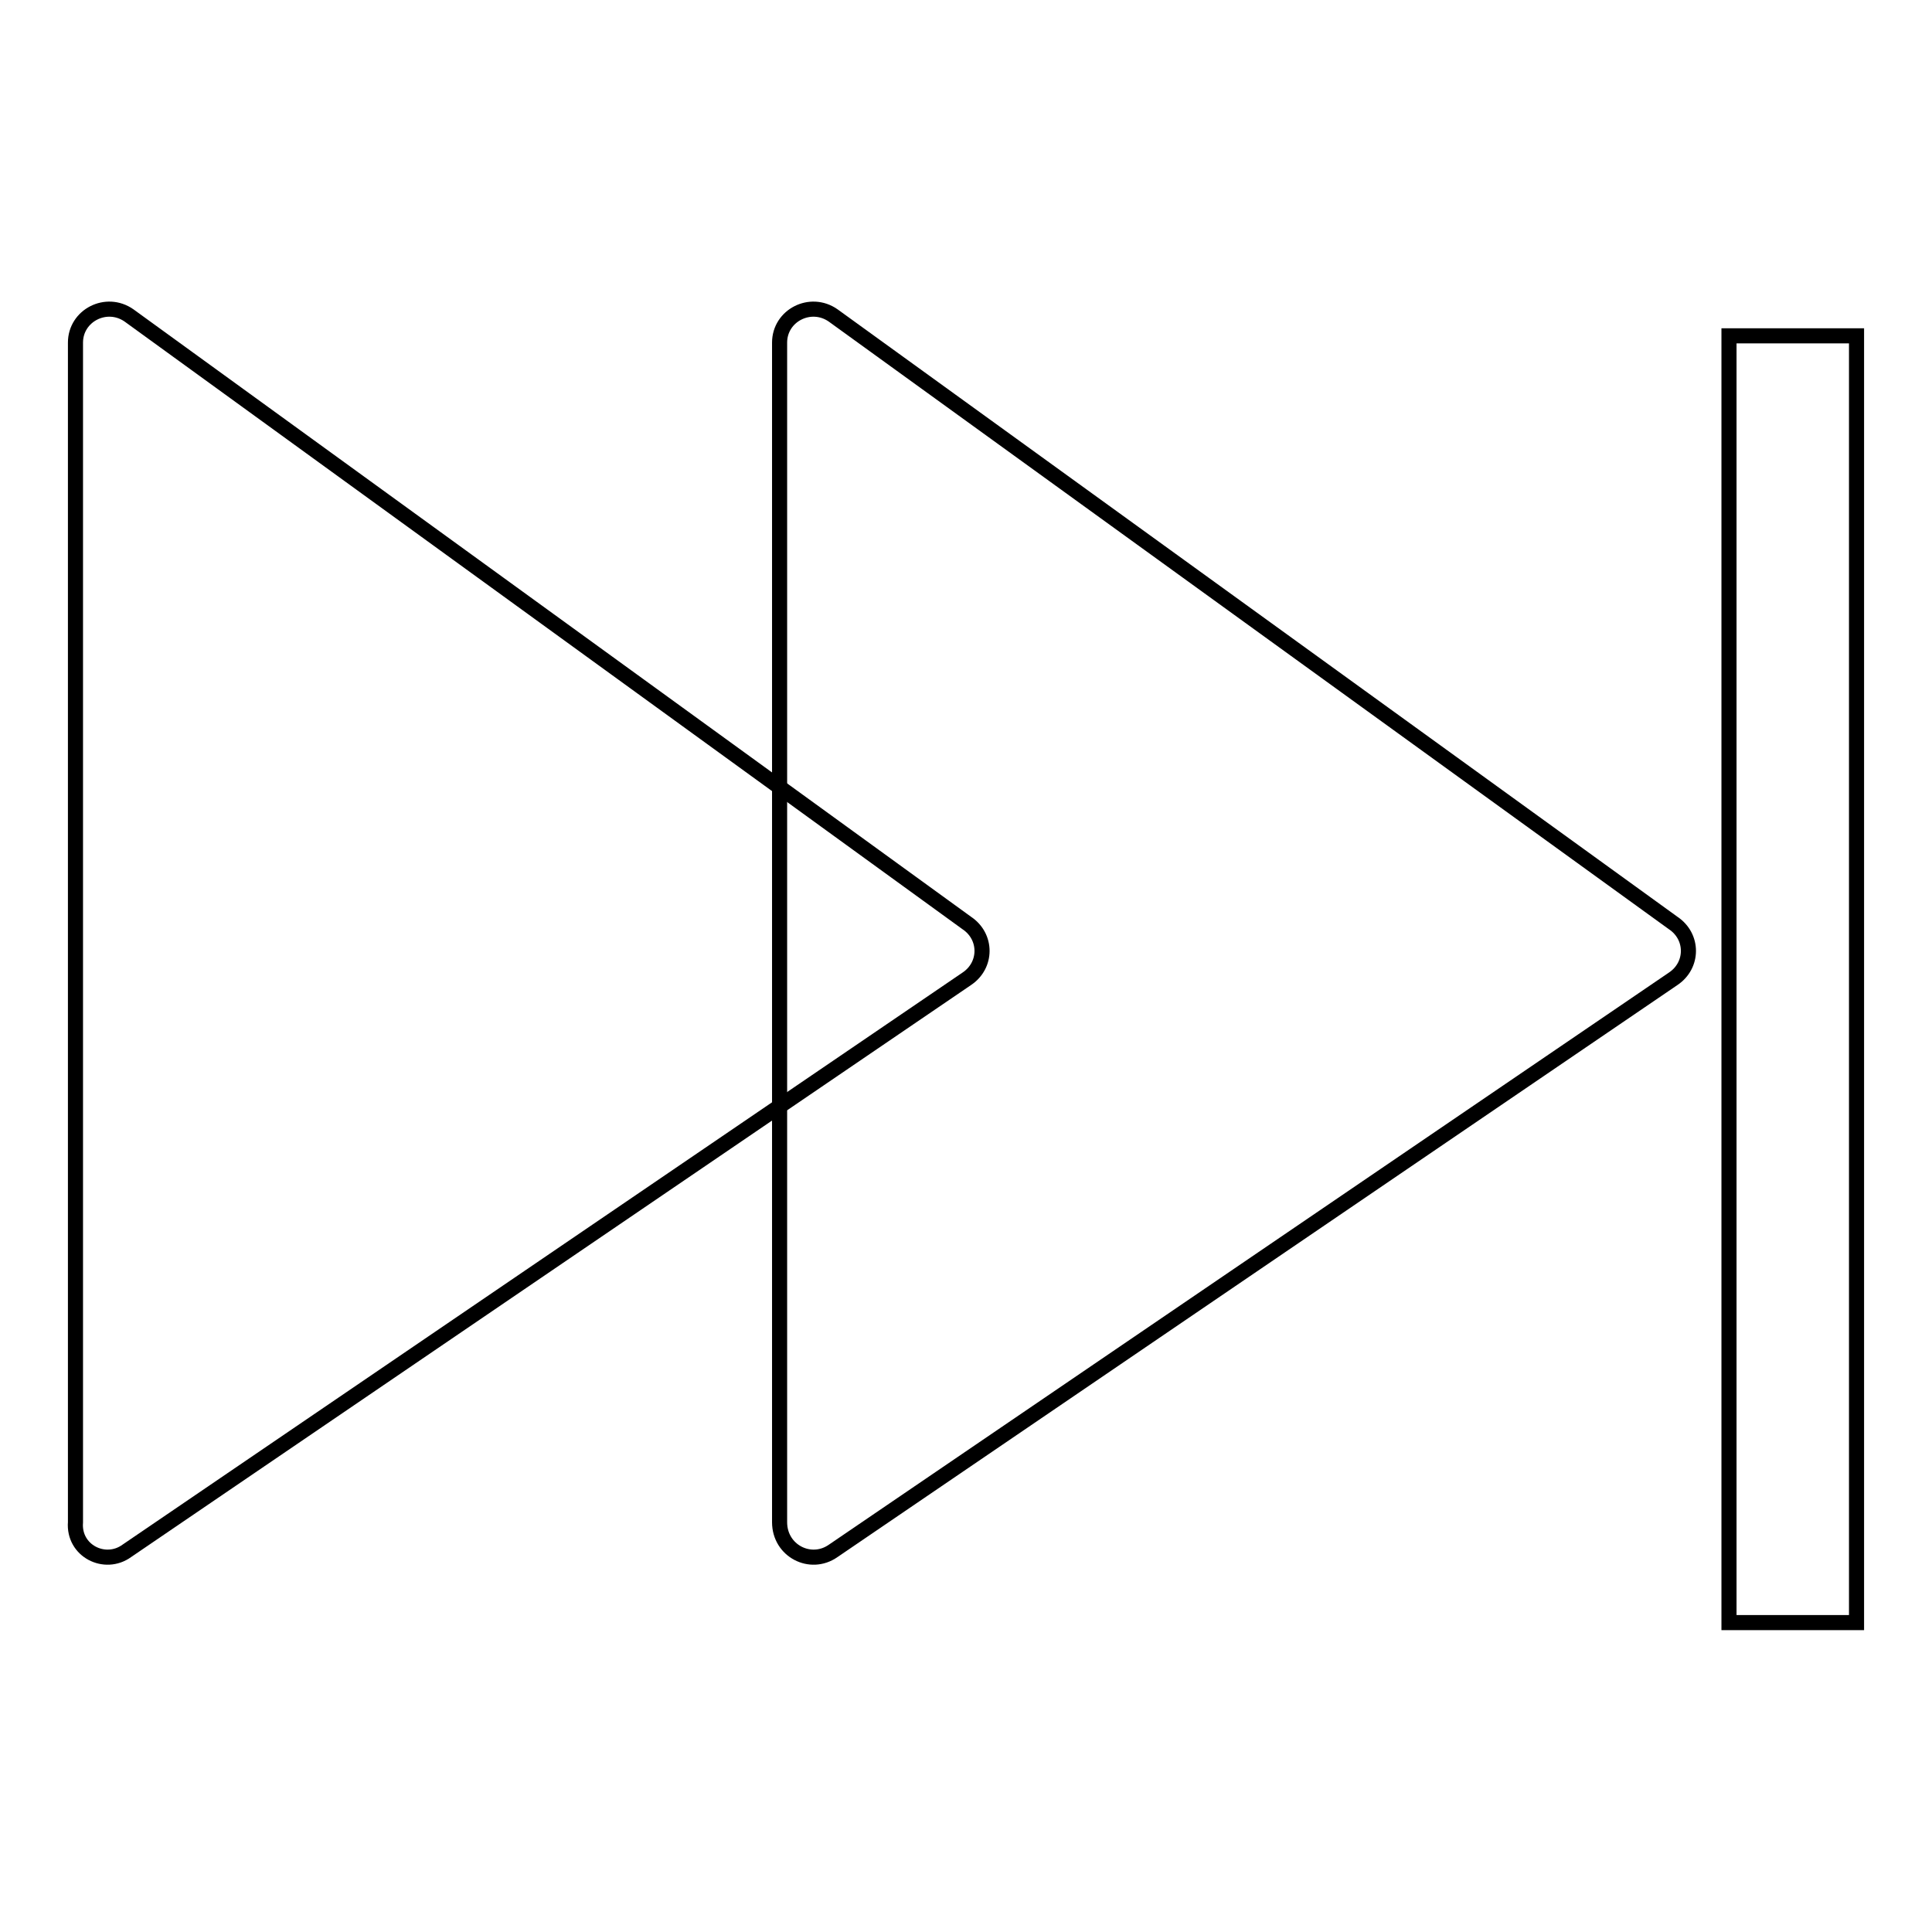 <?xml version="1.0" encoding="utf-8"?>
<!-- Svg Vector Icons : http://www.onlinewebfonts.com/icon -->
<!DOCTYPE svg PUBLIC "-//W3C//DTD SVG 1.1//EN" "http://www.w3.org/Graphics/SVG/1.1/DTD/svg11.dtd">
<svg version="1.1" xmlns="http://www.w3.org/2000/svg" xmlns:xlink="http://www.w3.org/1999/xlink" x="0px" y="0px" viewBox="0 0 256 256" enable-background="new 0 0 256 256" xml:space="preserve">
<g> <path stroke-width="2" fill-opacity="0" stroke="#000000"  d="M16.8,205.5l111.3-75.8c2.7-1.8,2.7-5.6,0-7.4l-111-80.5c-3-2.1-7.1,0-7.1,3.6v156.3 C9.7,205.5,13.9,207.6,16.8,205.5L16.8,205.5z"/> <path stroke-width="2" fill-opacity="0" stroke="#000000"  d="M110.4,205.5l111.3-75.8c2.7-1.8,2.7-5.6,0-7.4L110.4,41.8c-3-2.1-7.1,0-7.1,3.6v156.3 C103.3,205.5,107.4,207.6,110.4,205.5L110.4,205.5z M229.1,44.5H246V215h-16.9V44.5z"/></g>
</svg>
